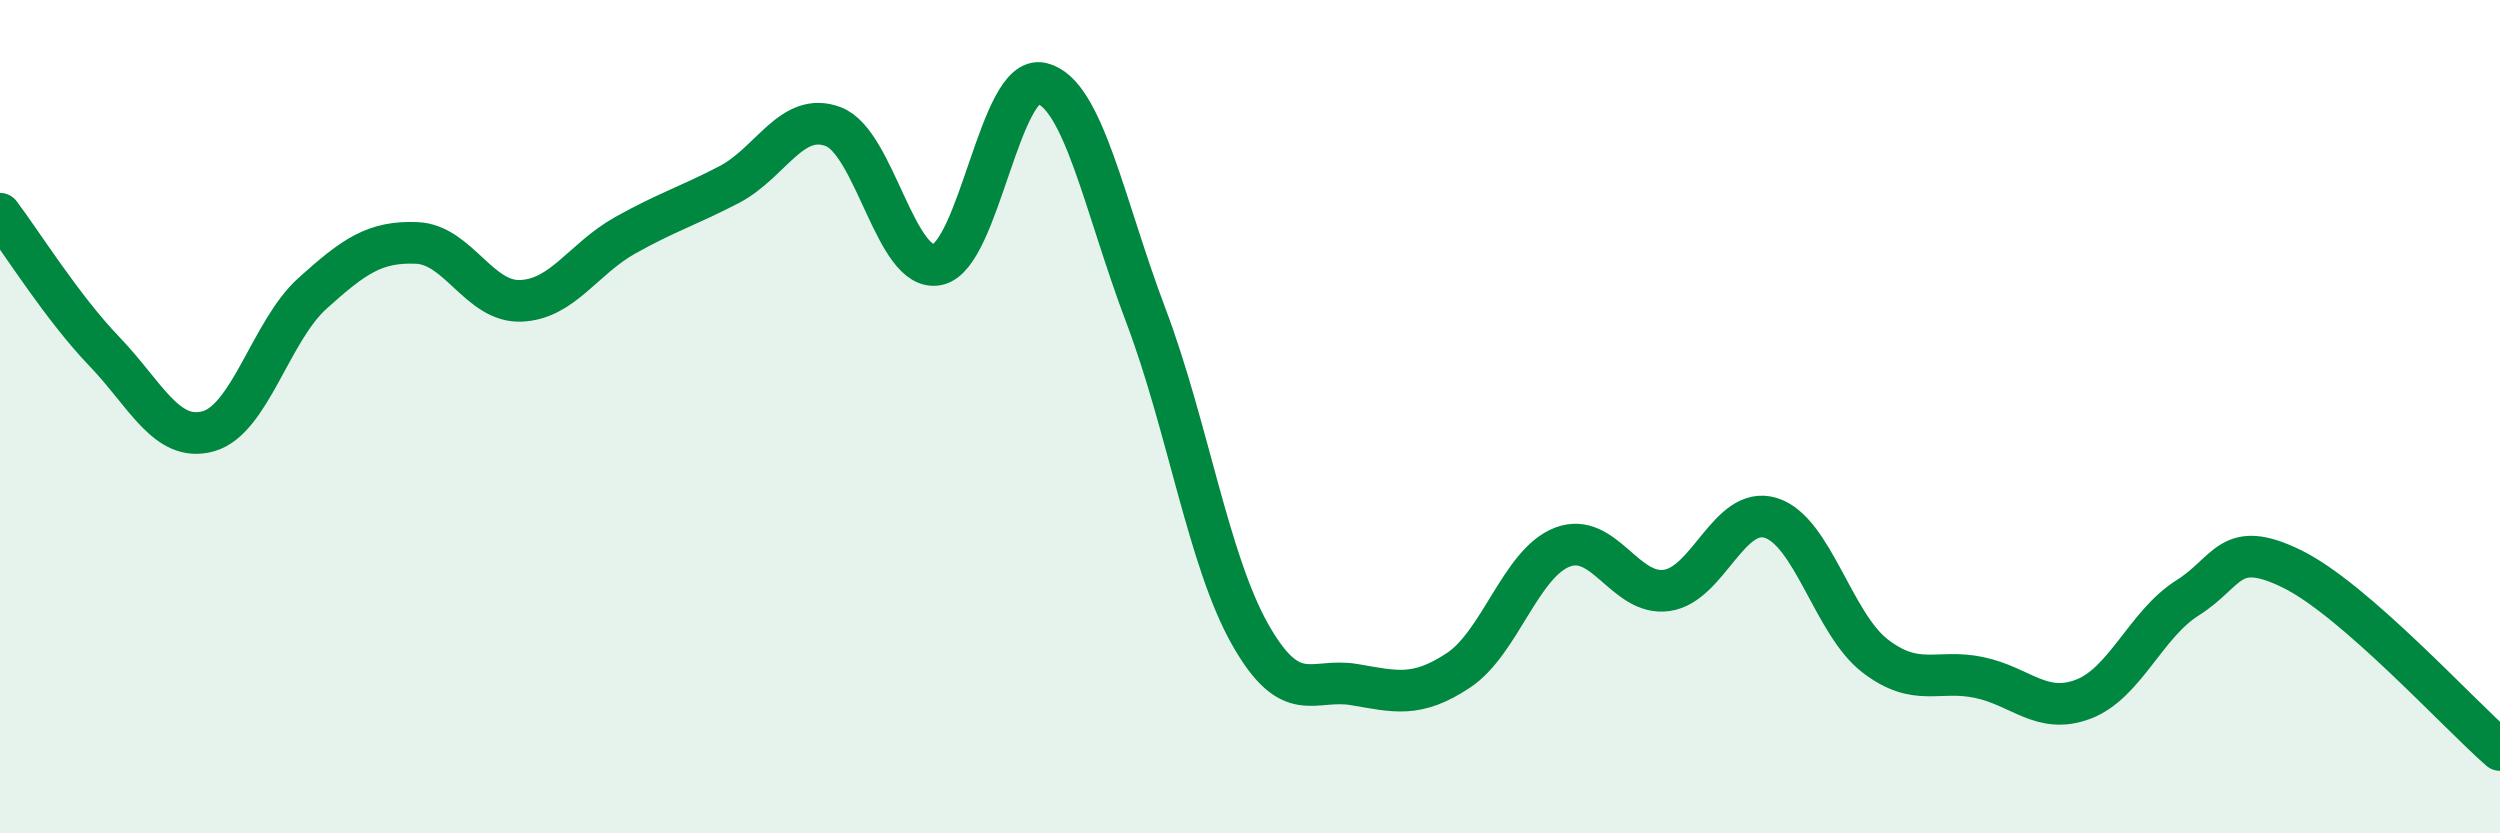 
    <svg width="60" height="20" viewBox="0 0 60 20" xmlns="http://www.w3.org/2000/svg">
      <path
        d="M 0,5.13 C 0.5,5.79 1.5,7.39 2.5,8.43 C 3.5,9.47 4,10.63 5,10.35 C 6,10.07 6.5,7.94 7.5,7.04 C 8.5,6.14 9,5.79 10,5.83 C 11,5.87 11.5,7.26 12.5,7.22 C 13.5,7.18 14,6.21 15,5.65 C 16,5.09 16.5,4.95 17.5,4.43 C 18.5,3.91 19,2.66 20,3.04 C 21,3.42 21.5,6.56 22.5,6.35 C 23.5,6.14 24,1.76 25,2 C 26,2.24 26.5,4.93 27.5,7.57 C 28.5,10.21 29,13.45 30,15.22 C 31,16.99 31.5,16.26 32.5,16.43 C 33.5,16.6 34,16.75 35,16.09 C 36,15.43 36.5,13.51 37.5,13.13 C 38.5,12.75 39,14.31 40,14.17 C 41,14.03 41.5,12.12 42.5,12.43 C 43.5,12.74 44,14.97 45,15.74 C 46,16.51 46.5,16.05 47.5,16.26 C 48.5,16.47 49,17.16 50,16.78 C 51,16.4 51.5,14.98 52.5,14.35 C 53.5,13.72 53.5,12.92 55,13.65 C 56.5,14.38 59,17.13 60,18L60 20L0 20Z"
        fill="#008740"
        opacity="0.1"
        stroke-linecap="round"
        stroke-linejoin="round"
      />
      <path
        d="M 0,5.13 C 0.5,5.79 1.5,7.39 2.5,8.43 C 3.5,9.47 4,10.63 5,10.35 C 6,10.07 6.5,7.94 7.5,7.04 C 8.5,6.14 9,5.79 10,5.83 C 11,5.87 11.5,7.26 12.5,7.22 C 13.5,7.18 14,6.21 15,5.65 C 16,5.09 16.5,4.95 17.5,4.43 C 18.5,3.91 19,2.66 20,3.04 C 21,3.42 21.5,6.56 22.5,6.35 C 23.5,6.14 24,1.76 25,2 C 26,2.24 26.5,4.93 27.5,7.57 C 28.5,10.21 29,13.45 30,15.22 C 31,16.99 31.5,16.26 32.5,16.43 C 33.5,16.6 34,16.75 35,16.09 C 36,15.43 36.5,13.51 37.5,13.13 C 38.5,12.75 39,14.31 40,14.17 C 41,14.03 41.5,12.12 42.5,12.43 C 43.5,12.74 44,14.97 45,15.74 C 46,16.51 46.5,16.05 47.5,16.26 C 48.5,16.47 49,17.16 50,16.78 C 51,16.4 51.5,14.98 52.5,14.35 C 53.5,13.72 53.5,12.92 55,13.65 C 56.5,14.38 59,17.13 60,18"
        stroke="#008740"
        stroke-width="1"
        fill="none"
        stroke-linecap="round"
        stroke-linejoin="round"
      />
    </svg>
  